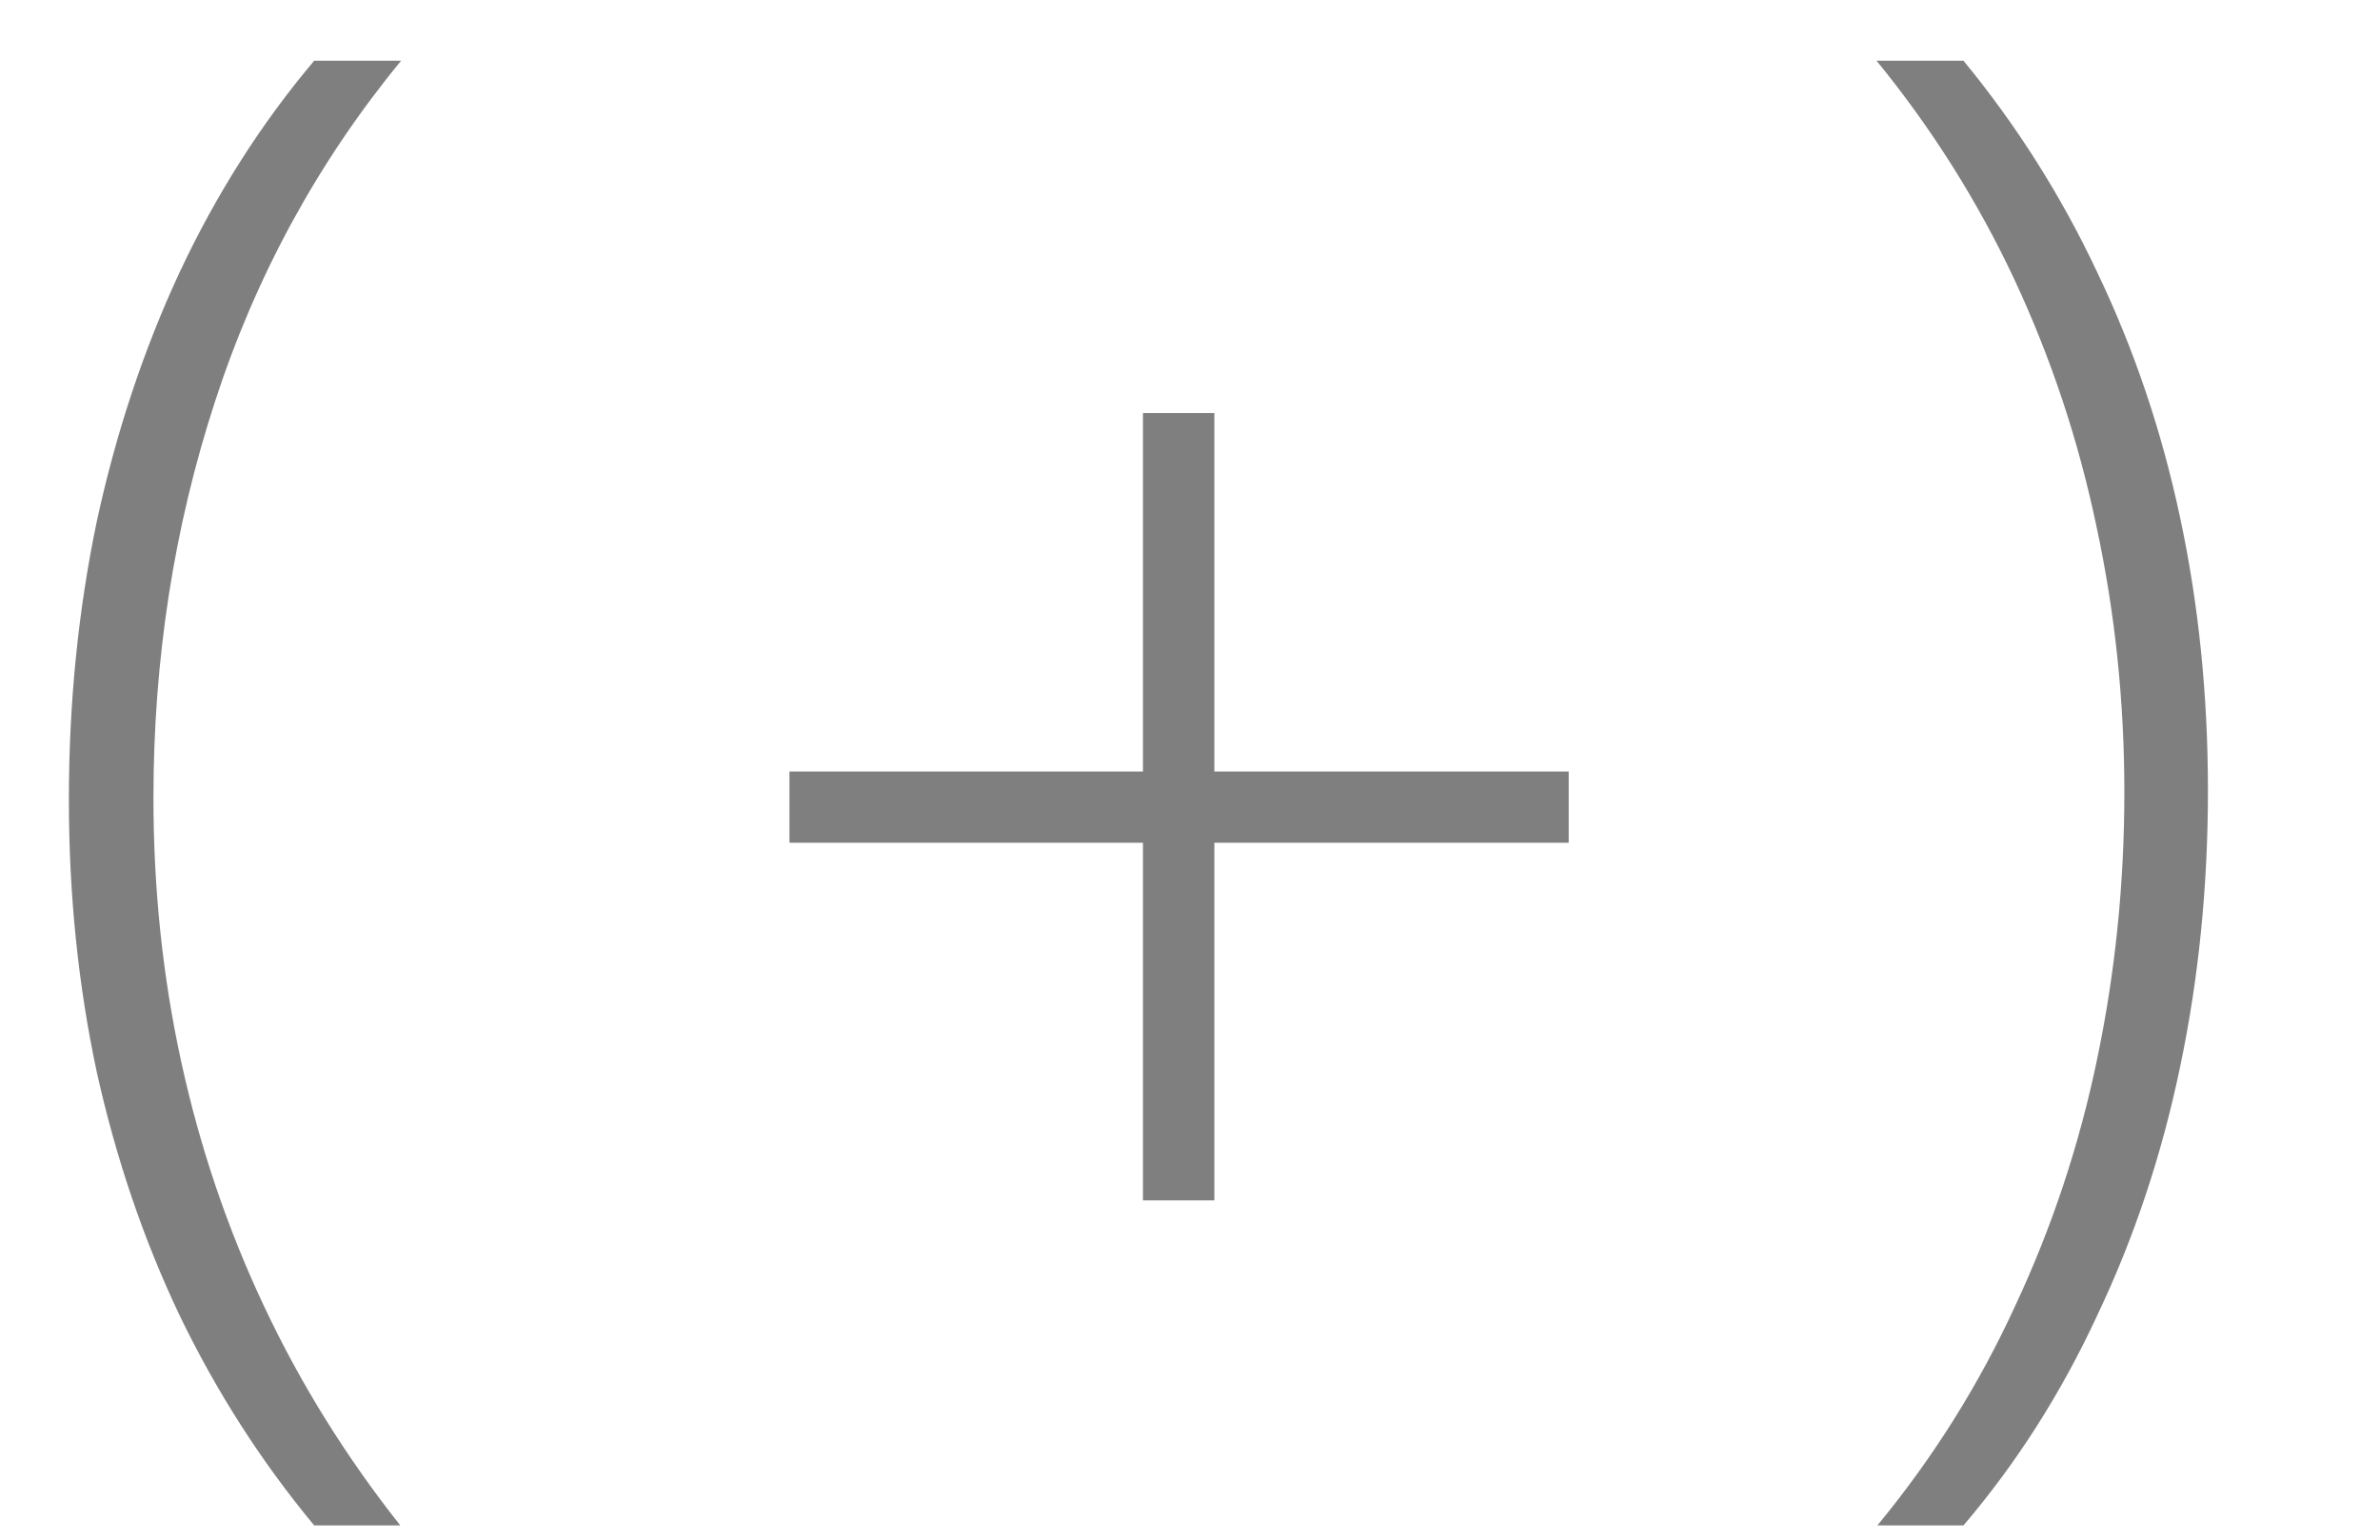 <?xml version="1.0" encoding="UTF-8"?> <svg xmlns="http://www.w3.org/2000/svg" width="17" height="11" viewBox="0 0 17 11" fill="none"><path d="M0.492 5.713C0.492 5.021 0.559 4.359 0.691 3.727C0.828 3.094 1.025 2.5 1.283 1.945C1.545 1.387 1.865 0.883 2.244 0.434H2.865C2.271 1.156 1.828 1.969 1.535 2.871C1.242 3.77 1.096 4.713 1.096 5.701C1.096 6.35 1.162 6.979 1.295 7.588C1.428 8.197 1.625 8.779 1.887 9.334C2.148 9.889 2.473 10.41 2.859 10.898H2.244C1.865 10.441 1.545 9.941 1.283 9.398C1.025 8.855 0.828 8.275 0.691 7.658C0.559 7.041 0.492 6.393 0.492 5.713Z" fill="black" fill-opacity="0.5"></path><path d="M15.771 5.648C15.771 6.332 15.705 6.99 15.572 7.623C15.44 8.256 15.242 8.848 14.98 9.398C14.723 9.953 14.404 10.453 14.025 10.898H13.41C13.809 10.414 14.137 9.891 14.395 9.328C14.656 8.77 14.852 8.182 14.98 7.564C15.109 6.947 15.174 6.312 15.174 5.66C15.174 5.008 15.107 4.375 14.975 3.762C14.846 3.145 14.65 2.557 14.389 1.998C14.127 1.439 13.799 0.918 13.404 0.434H14.025C14.404 0.895 14.723 1.398 14.98 1.945C15.242 2.492 15.44 3.076 15.572 3.697C15.705 4.318 15.771 4.969 15.771 5.648Z" fill="black" fill-opacity="0.5"></path><path d="M8.674 5.512H11.205V6.021H8.674V8.576H8.164V6.021H5.639V5.512H8.164V2.951H8.674V5.512Z" fill="black" fill-opacity="0.5"></path></svg> 